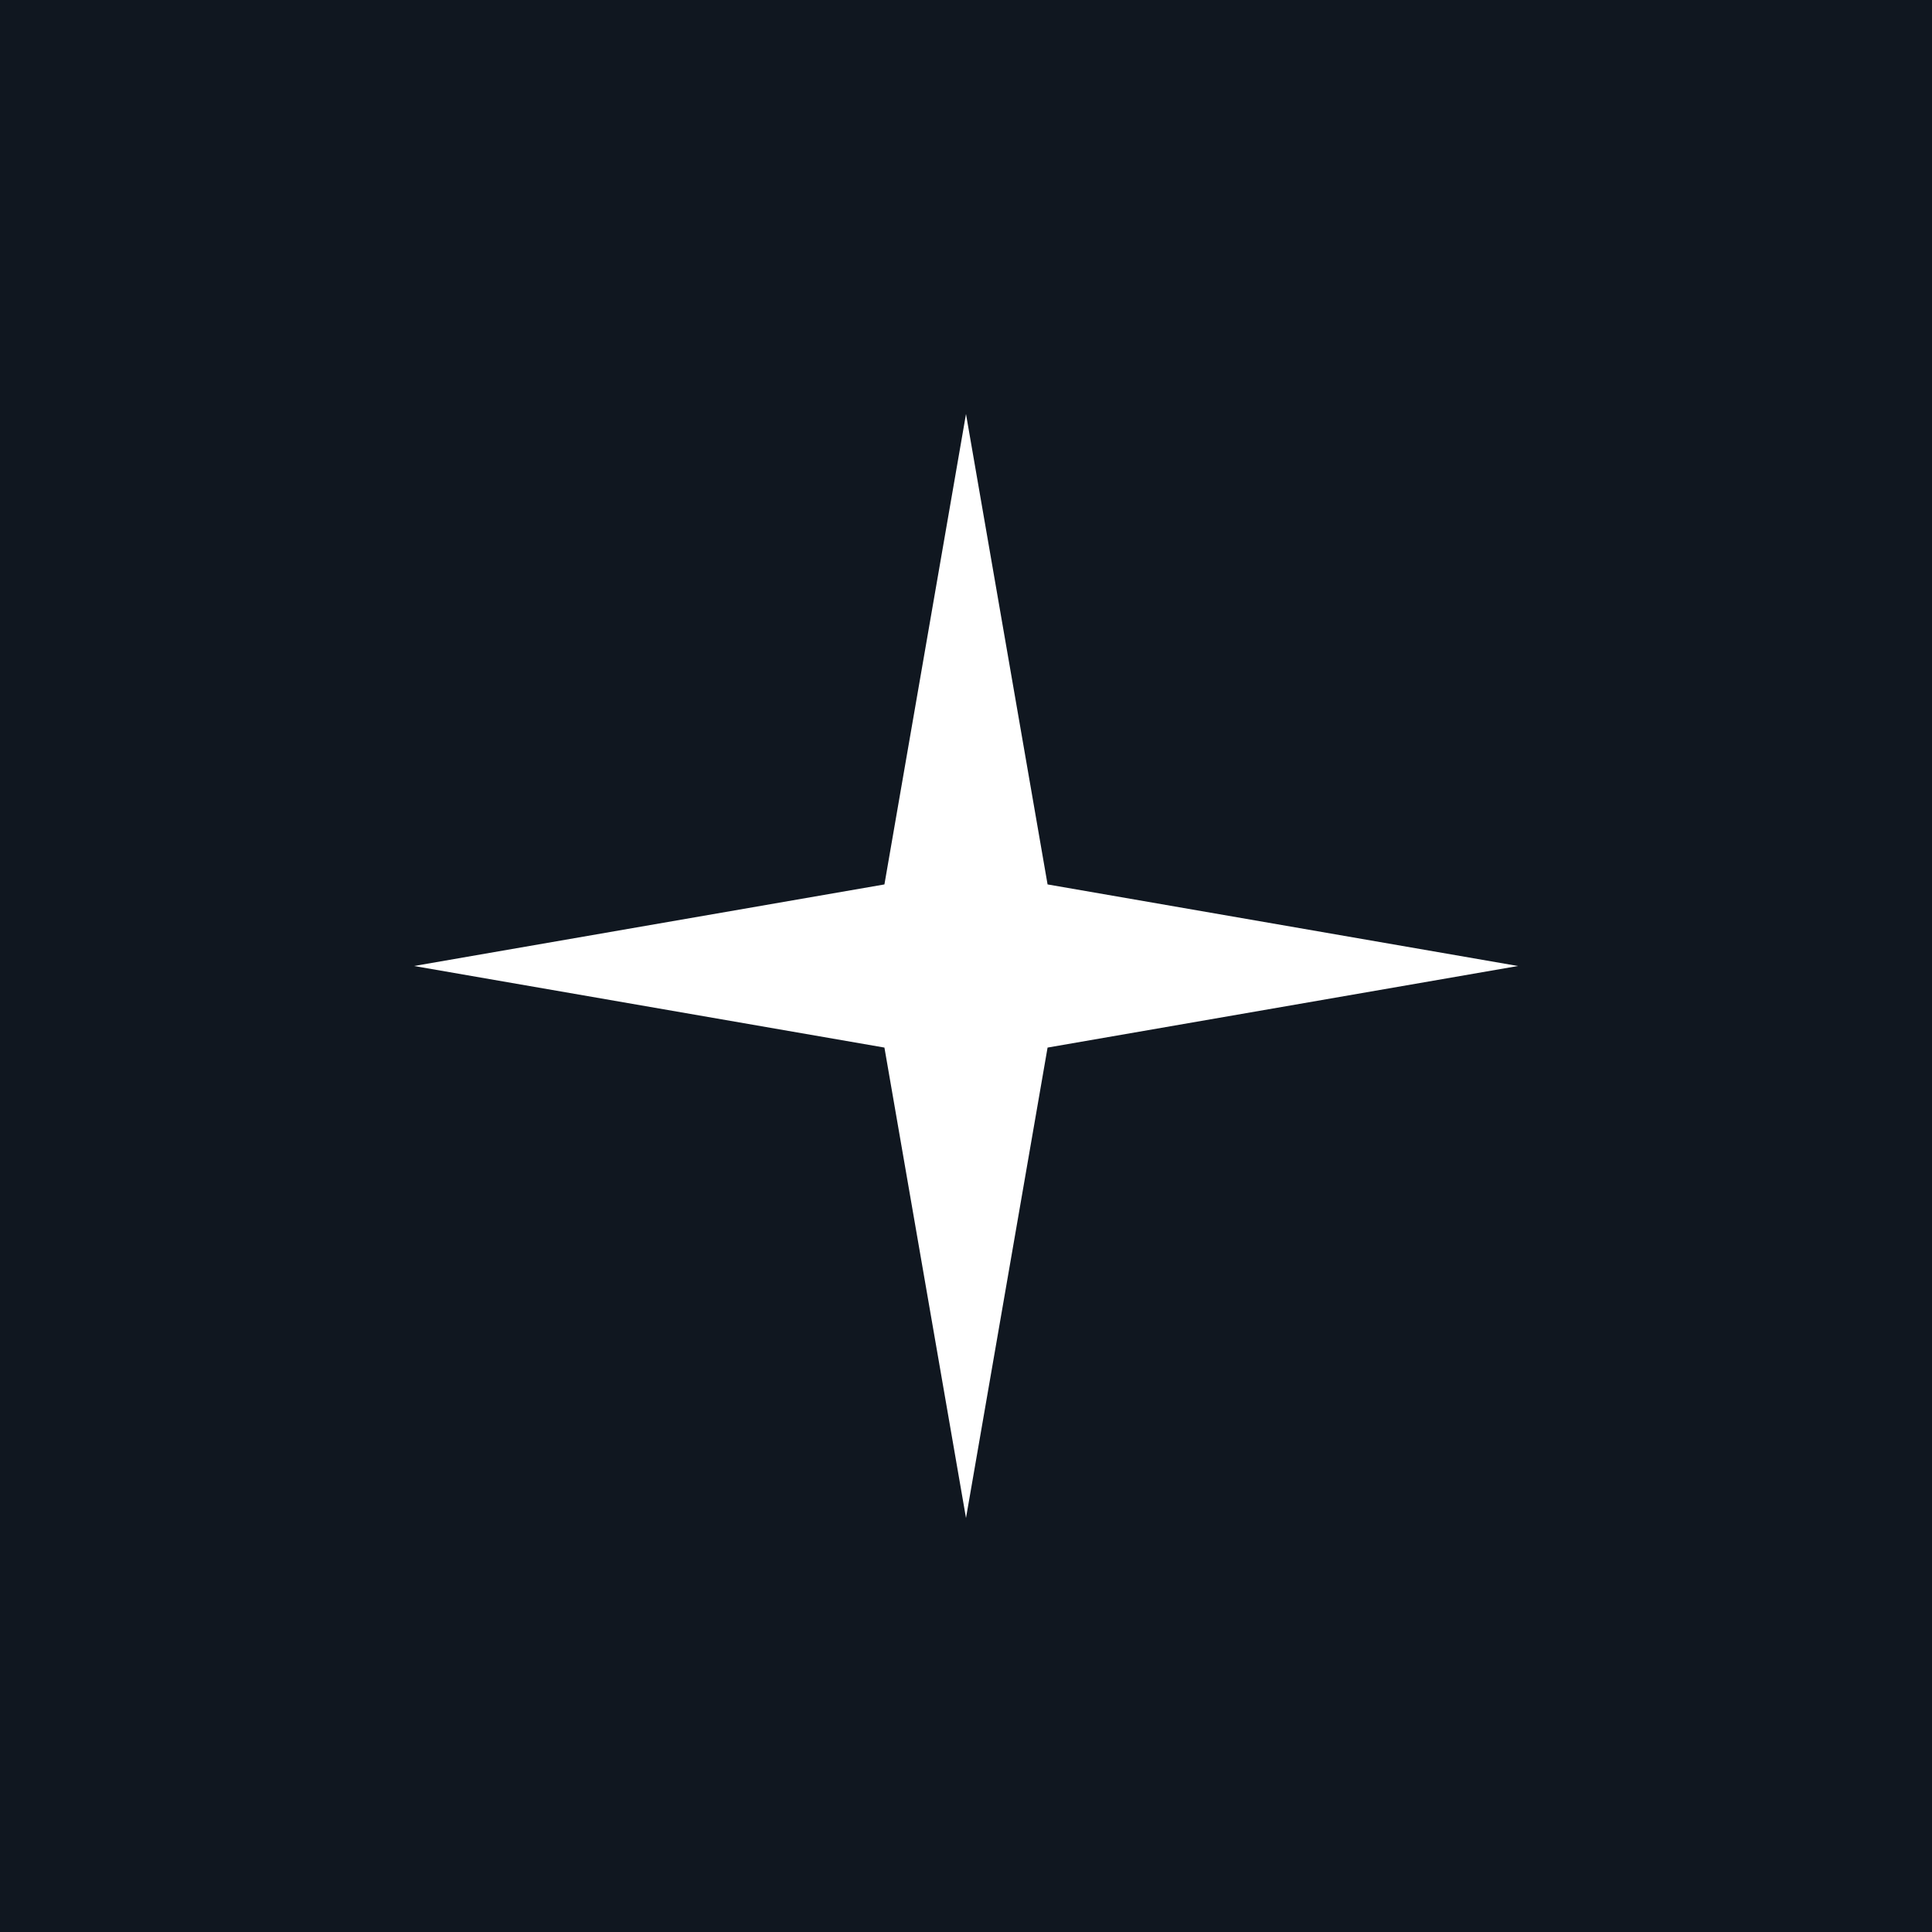 <?xml version="1.0" encoding="UTF-8"?> <svg xmlns="http://www.w3.org/2000/svg" width="126" height="126" viewBox="0 0 126 126" fill="none"><rect width="126" height="126" fill="#101720"></rect><path d="M63 27L68.32 57.68L99 63L68.32 68.32L63 99L57.68 68.32L27 63L57.68 57.68L63 27Z" fill="white"></path></svg> 